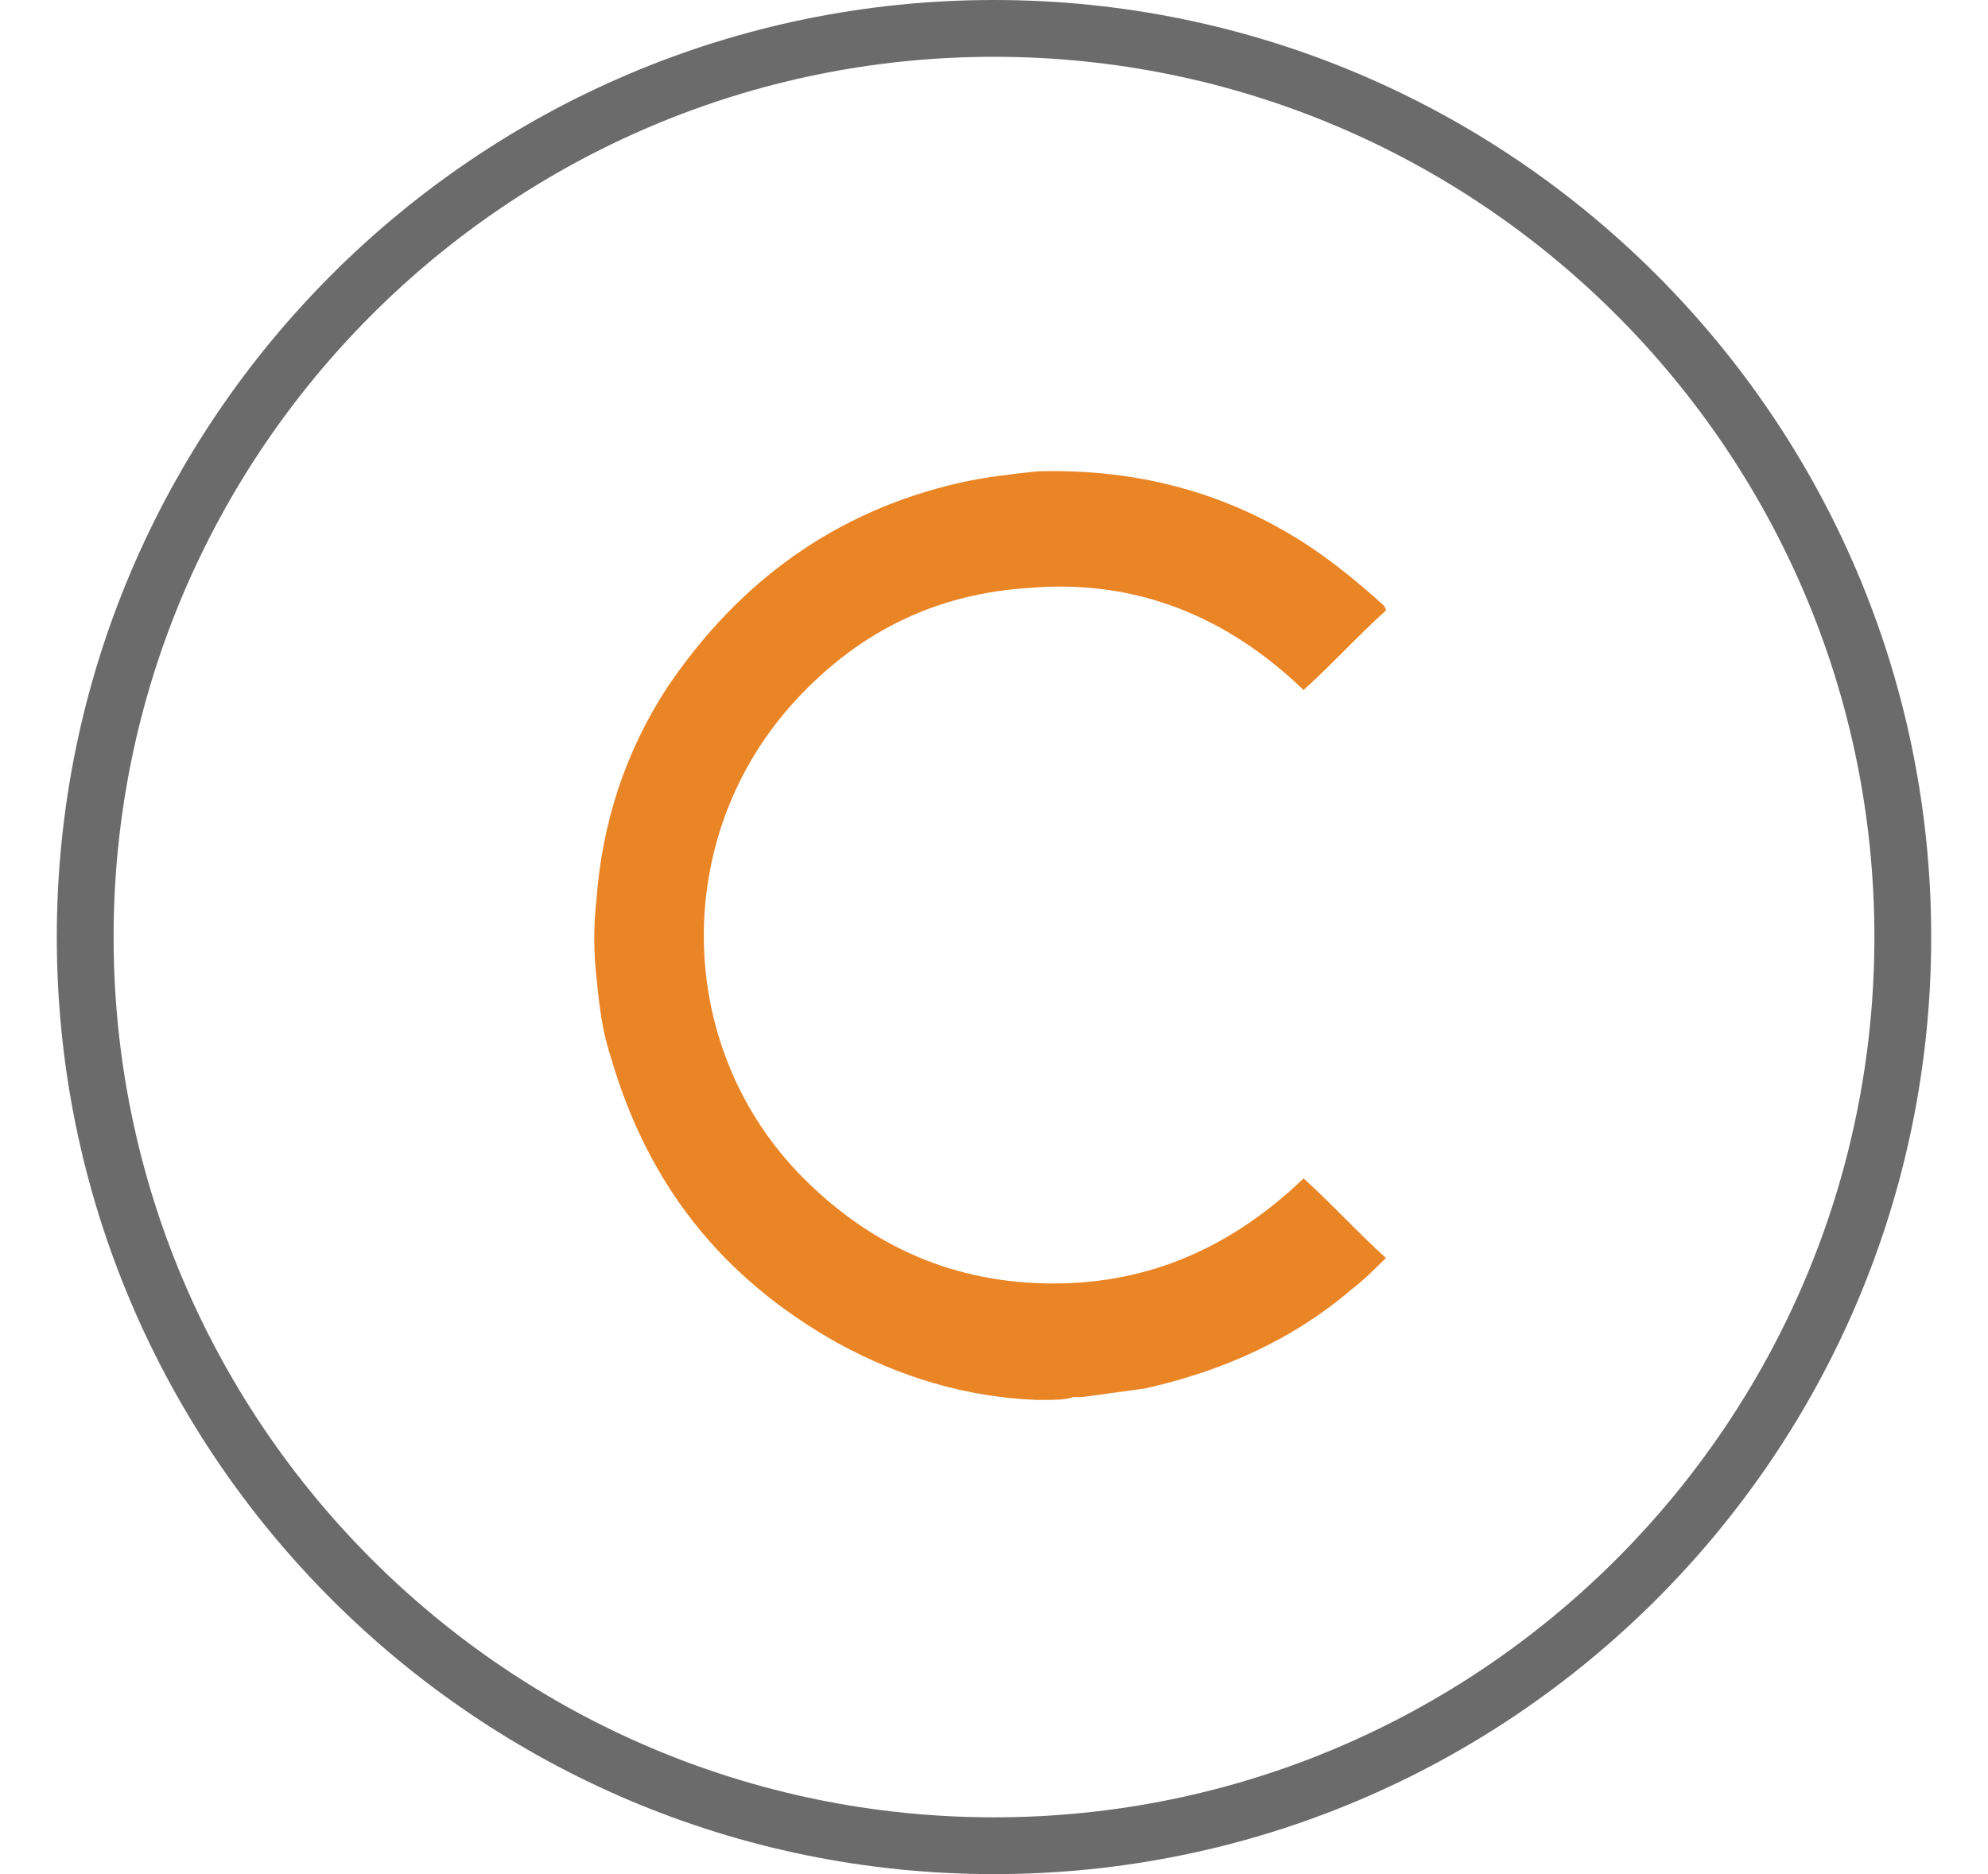 <?xml version="1.0" encoding="utf-8"?>
<!-- Generator: Adobe Illustrator 21.1.0, SVG Export Plug-In . SVG Version: 6.00 Build 0)  -->
<svg version="1.1" id="Layer_1" xmlns="http://www.w3.org/2000/svg" xmlns:xlink="http://www.w3.org/1999/xlink" x="0px" y="0px"
	 viewBox="0 0 70 66" style="enable-background:new 0 0 70 66;" xml:space="preserve" width="70px" height="66px">
<style type="text/css">
	.st0{fill:#6b6b6b;}
	.st1{fill:#EA8525;}
</style>
<g>
	<g>
		<path class="st0" d="M35,0C16.8,0,2,14.8,2,33s14.8,33,33,33s33-14.8,33-33S53.2,0,35,0L35,0z M35,64C17.9,64,4,50.1,4,33
			S17.9,2,35,2s31,13.9,31,31S52.1,64,35,64L35,64z M41.9,40.2 M43.9,38.5"/>
	</g>
	<path class="st1" d="M36.8,49.3c-0.1,0-0.2,0-0.3,0c-2.5-0.1-4.8-0.8-7-2c-4.1-2.3-6.7-5.6-8-10.1c-0.3-0.9-0.4-1.8-0.5-2.8
		c-0.1-0.9-0.1-1.8,0-2.7c0.2-2.7,1-5.2,2.5-7.5C26,20.5,29.4,18,33.8,17c0.9-0.2,1.8-0.3,2.7-0.4c3.2-0.1,6.2,0.6,8.9,2.2
		c1.2,0.7,2.3,1.6,3.3,2.5c0,0,0.1,0.1,0.1,0.2c-1,0.9-1.9,1.9-2.9,2.8c-2.7-2.6-5.9-3.9-9.6-3.6c-3.4,0.2-6.2,1.6-8.5,4.2
		c-4.2,4.8-4,12.1,0.5,16.6c2.4,2.4,5.3,3.7,8.8,3.7c3.4,0,6.3-1.3,8.8-3.7c1,0.9,1.9,1.9,2.9,2.8c-0.4,0.4-0.8,0.8-1.2,1.1
		c-2.1,1.8-4.6,2.9-7.3,3.5c-0.7,0.1-1.5,0.2-2.2,0.3c-0.1,0-0.2,0-0.3,0C37.5,49.3,37.1,49.3,36.8,49.3z"/>
</g>
</svg>

